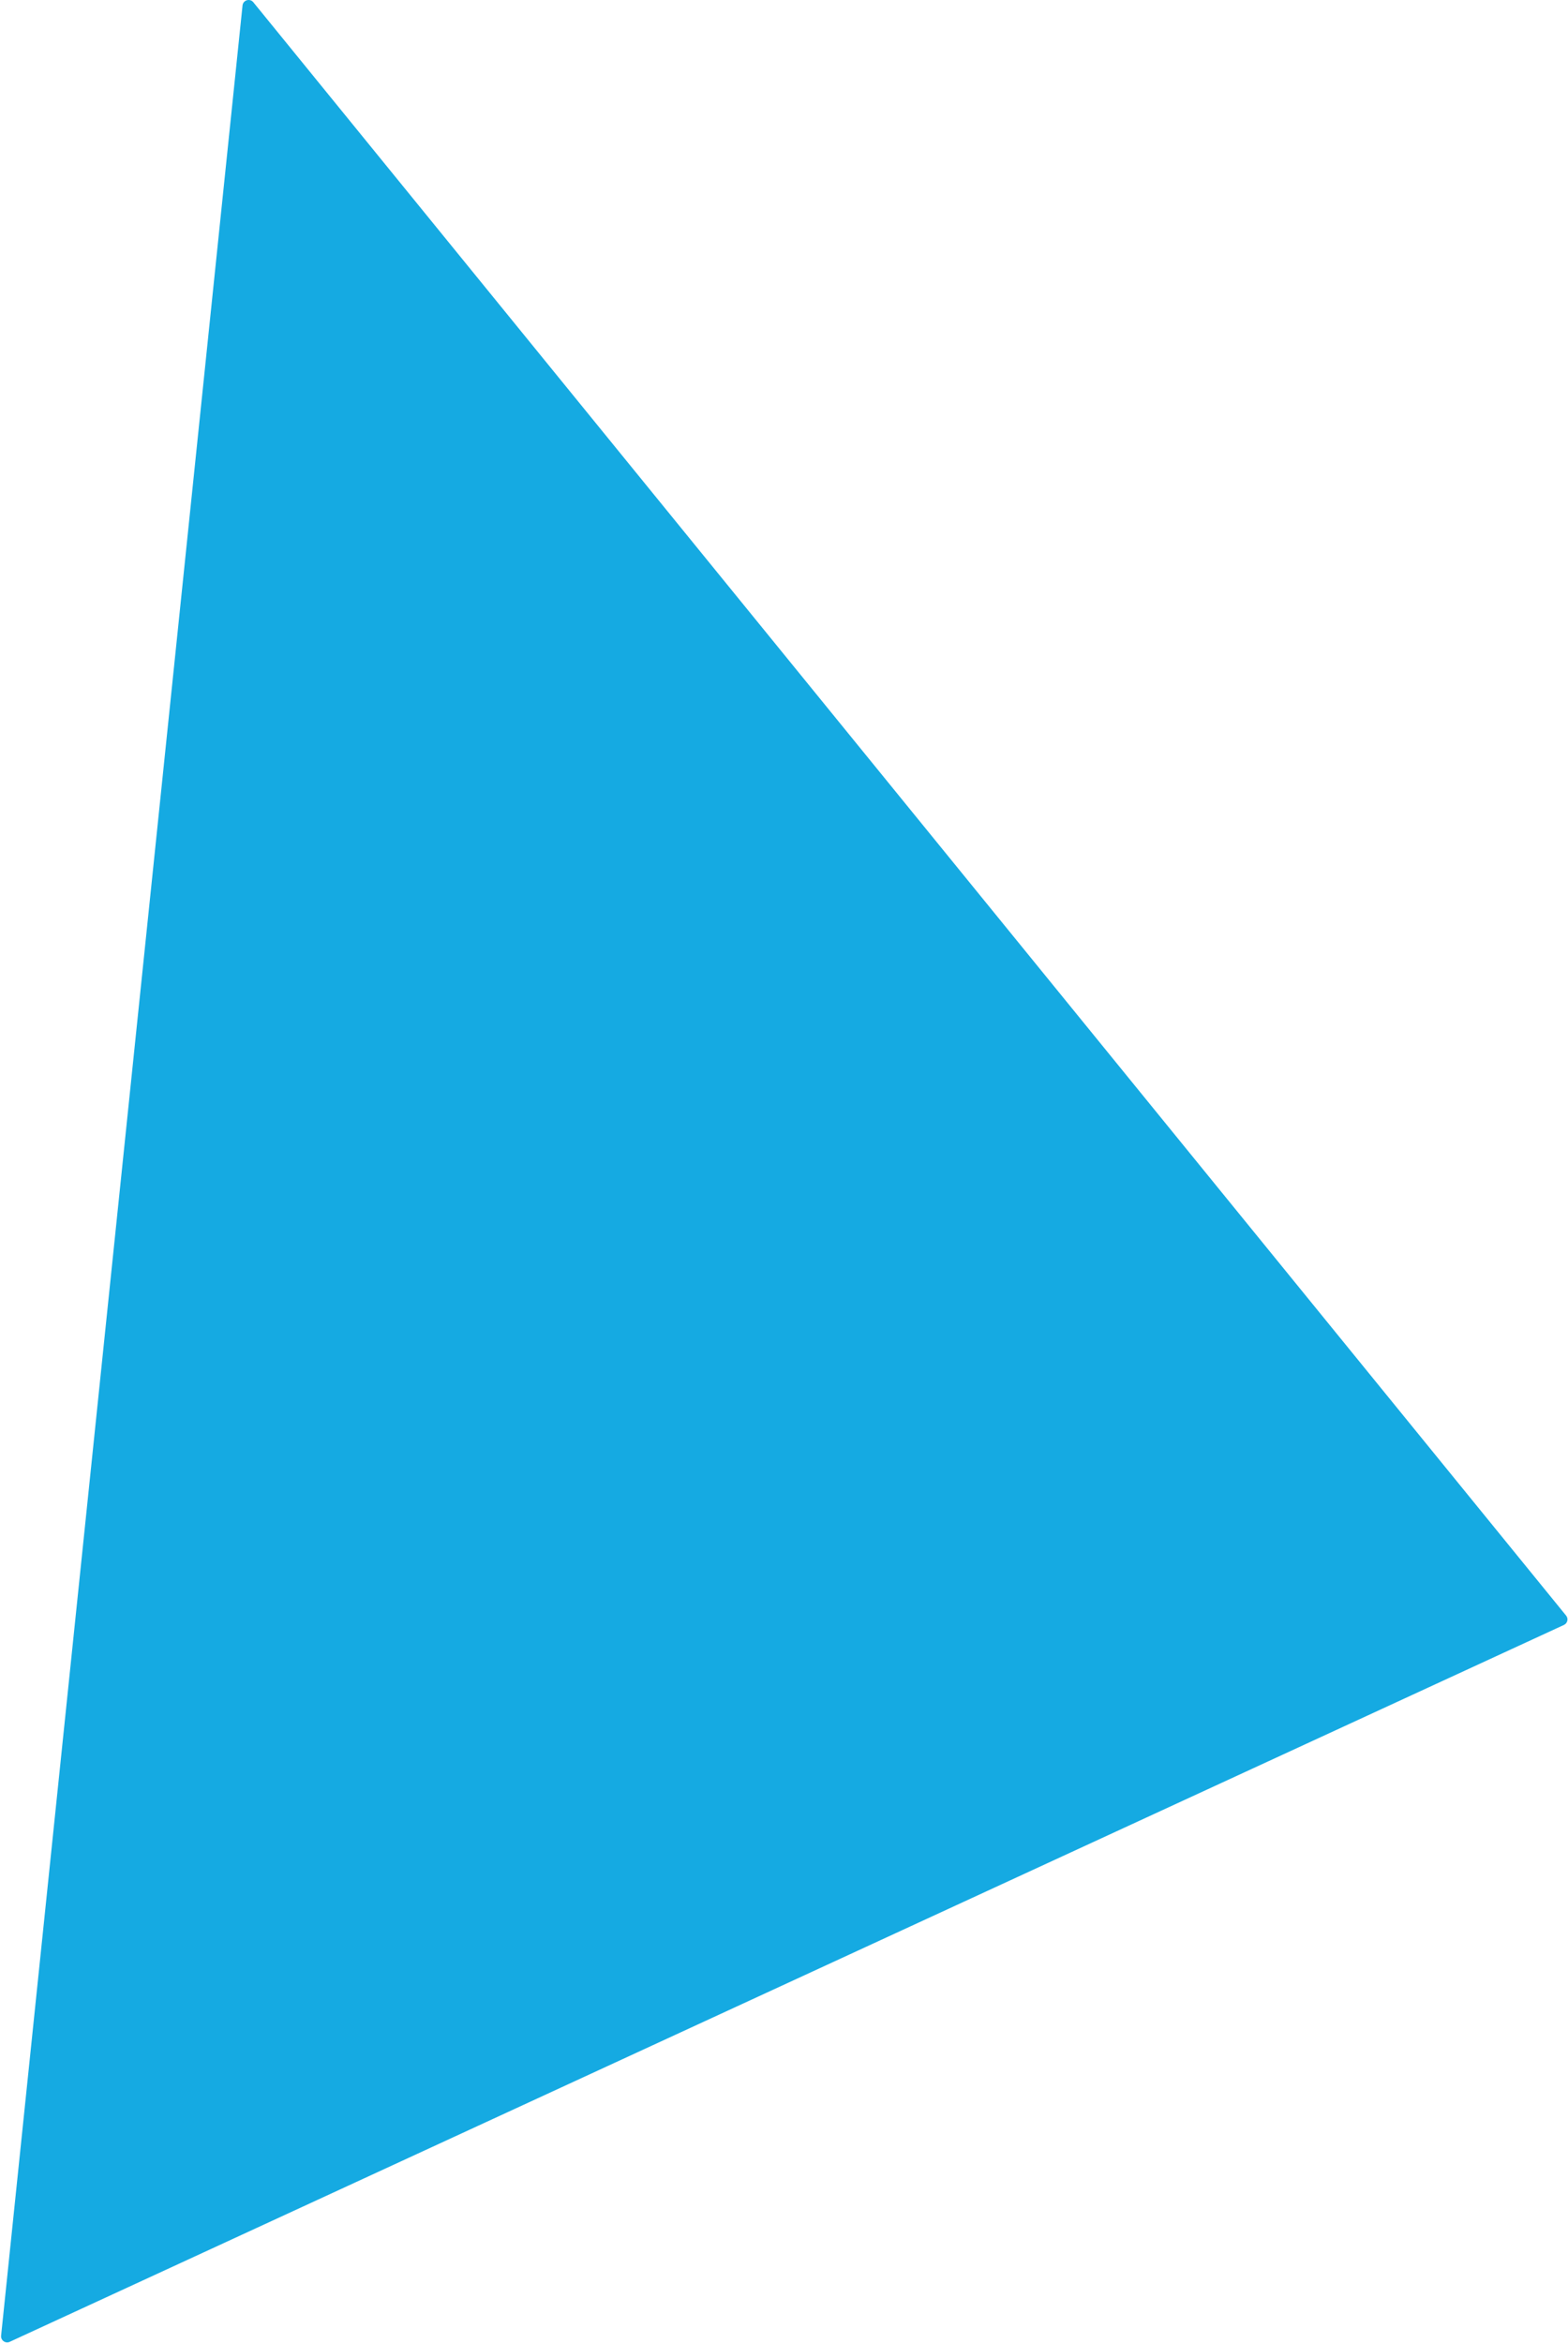 <?xml version="1.0" encoding="UTF-8"?> <svg xmlns="http://www.w3.org/2000/svg" width="514" height="768" viewBox="0 0 514 768" fill="none"><path d="M3.189 767.529C1.781 768.179 0.202 767.049 0.362 765.507L79.503 1.796C79.687 0.025 81.919 -0.641 83.044 0.74L513.373 529.501C514.197 530.514 513.845 532.032 512.659 532.579L3.189 767.529Z" fill="#15AAE2"></path></svg> 